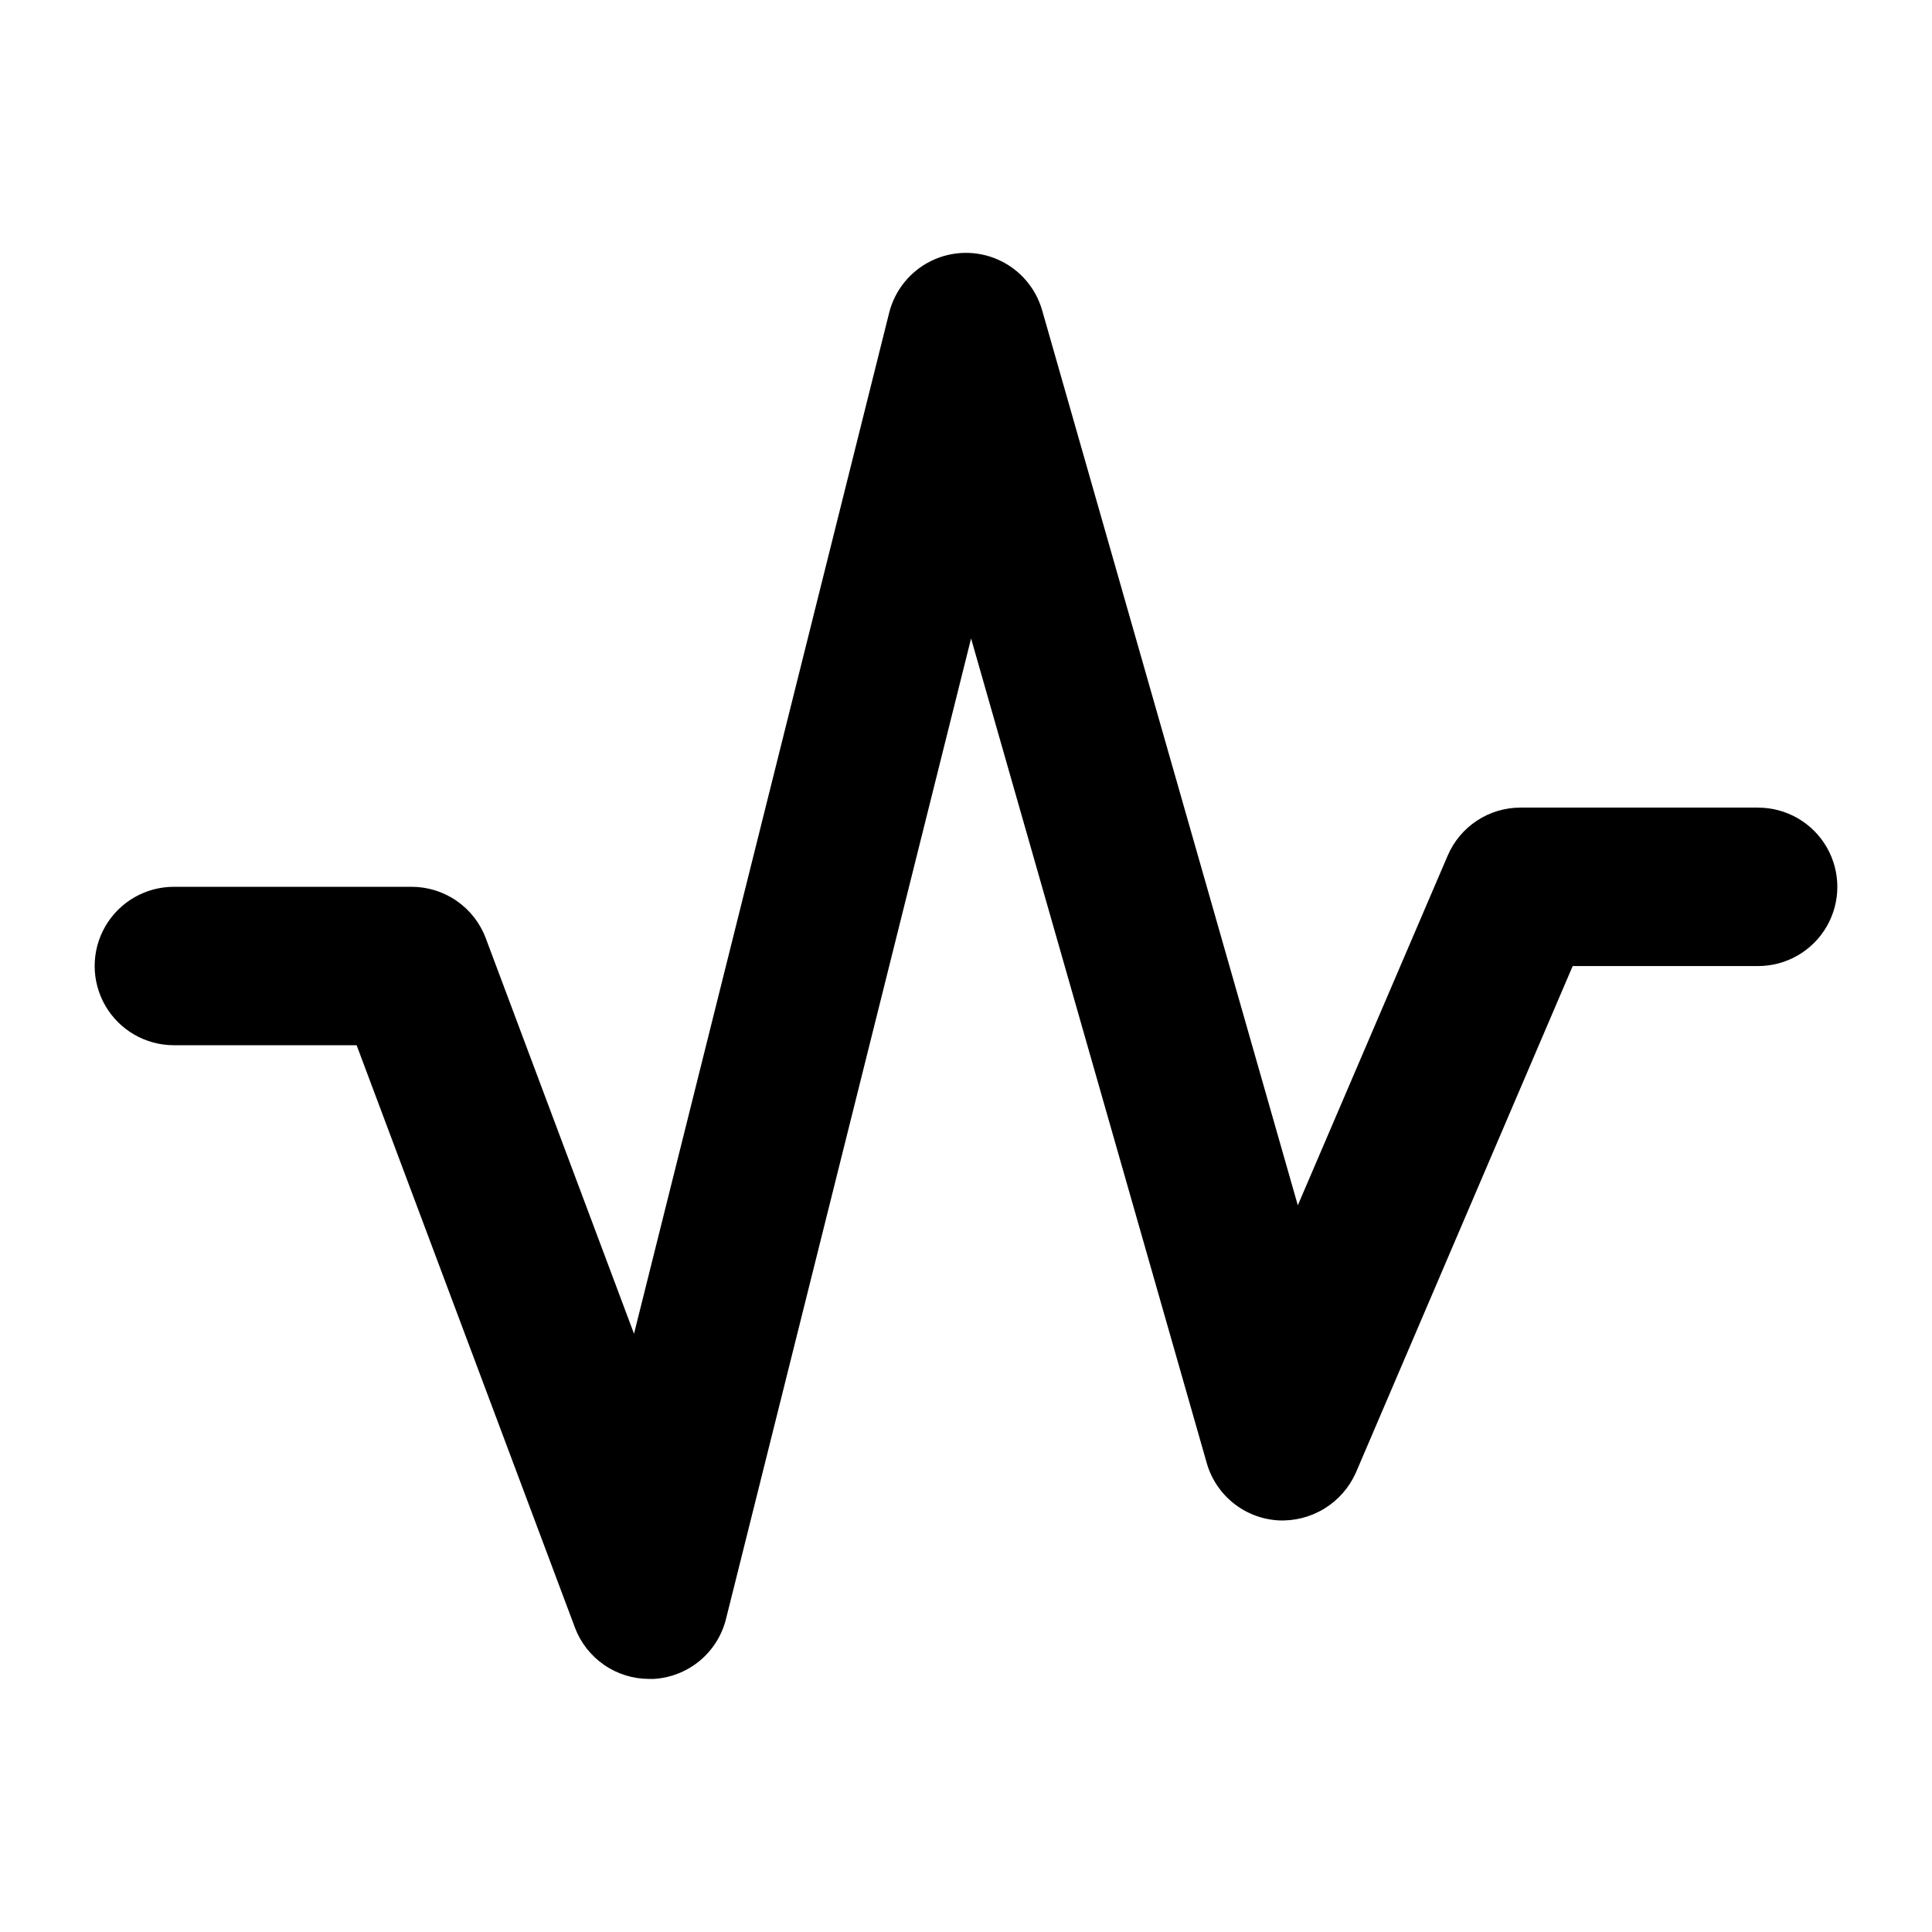 <?xml version="1.0" encoding="UTF-8"?>
<!-- Uploaded to: SVG Repo, www.svgrepo.com, Generator: SVG Repo Mixer Tools -->
<svg fill="#000000" width="800px" height="800px" version="1.1" viewBox="144 144 512 512" xmlns="http://www.w3.org/2000/svg">
 <path d="m609.92 358.02h-62.977c-4.106 0-8.125 1.203-11.551 3.465-3.43 2.262-6.121 5.481-7.738 9.254l-39.719 92.68-67.762-237.21v0.004c-1.711-5.961-5.969-10.859-11.629-13.383-5.664-2.523-12.152-2.418-17.727 0.293-5.574 2.711-9.668 7.746-11.18 13.762l-67.617 270.57-39.297-104.84c-1.504-4-4.191-7.445-7.707-9.875-3.516-2.434-7.688-3.731-11.961-3.727h-62.977c-7.5 0-14.43 4-18.18 10.496-3.75 6.492-3.75 14.496 0 20.992 3.75 6.492 10.68 10.496 18.18 10.496h48.43l57.855 154.33h-0.004c1.504 4 4.195 7.445 7.711 9.875 3.512 2.434 7.688 3.731 11.961 3.727h1.195c4.469-0.254 8.738-1.934 12.188-4.789 3.449-2.856 5.894-6.738 6.977-11.078l64.953-259.86 62.453 218.51h-0.004c1.191 4.176 3.648 7.879 7.031 10.602 3.383 2.723 7.527 4.328 11.863 4.598 4.305 0.227 8.578-0.855 12.258-3.102 3.68-2.25 6.594-5.559 8.355-9.496l57.477-134.3h49.141c7.5 0 14.43-4.004 18.18-10.496 3.75-6.496 3.75-14.5 0-20.992-3.75-6.496-10.68-10.496-18.18-10.496z"/>
</svg>